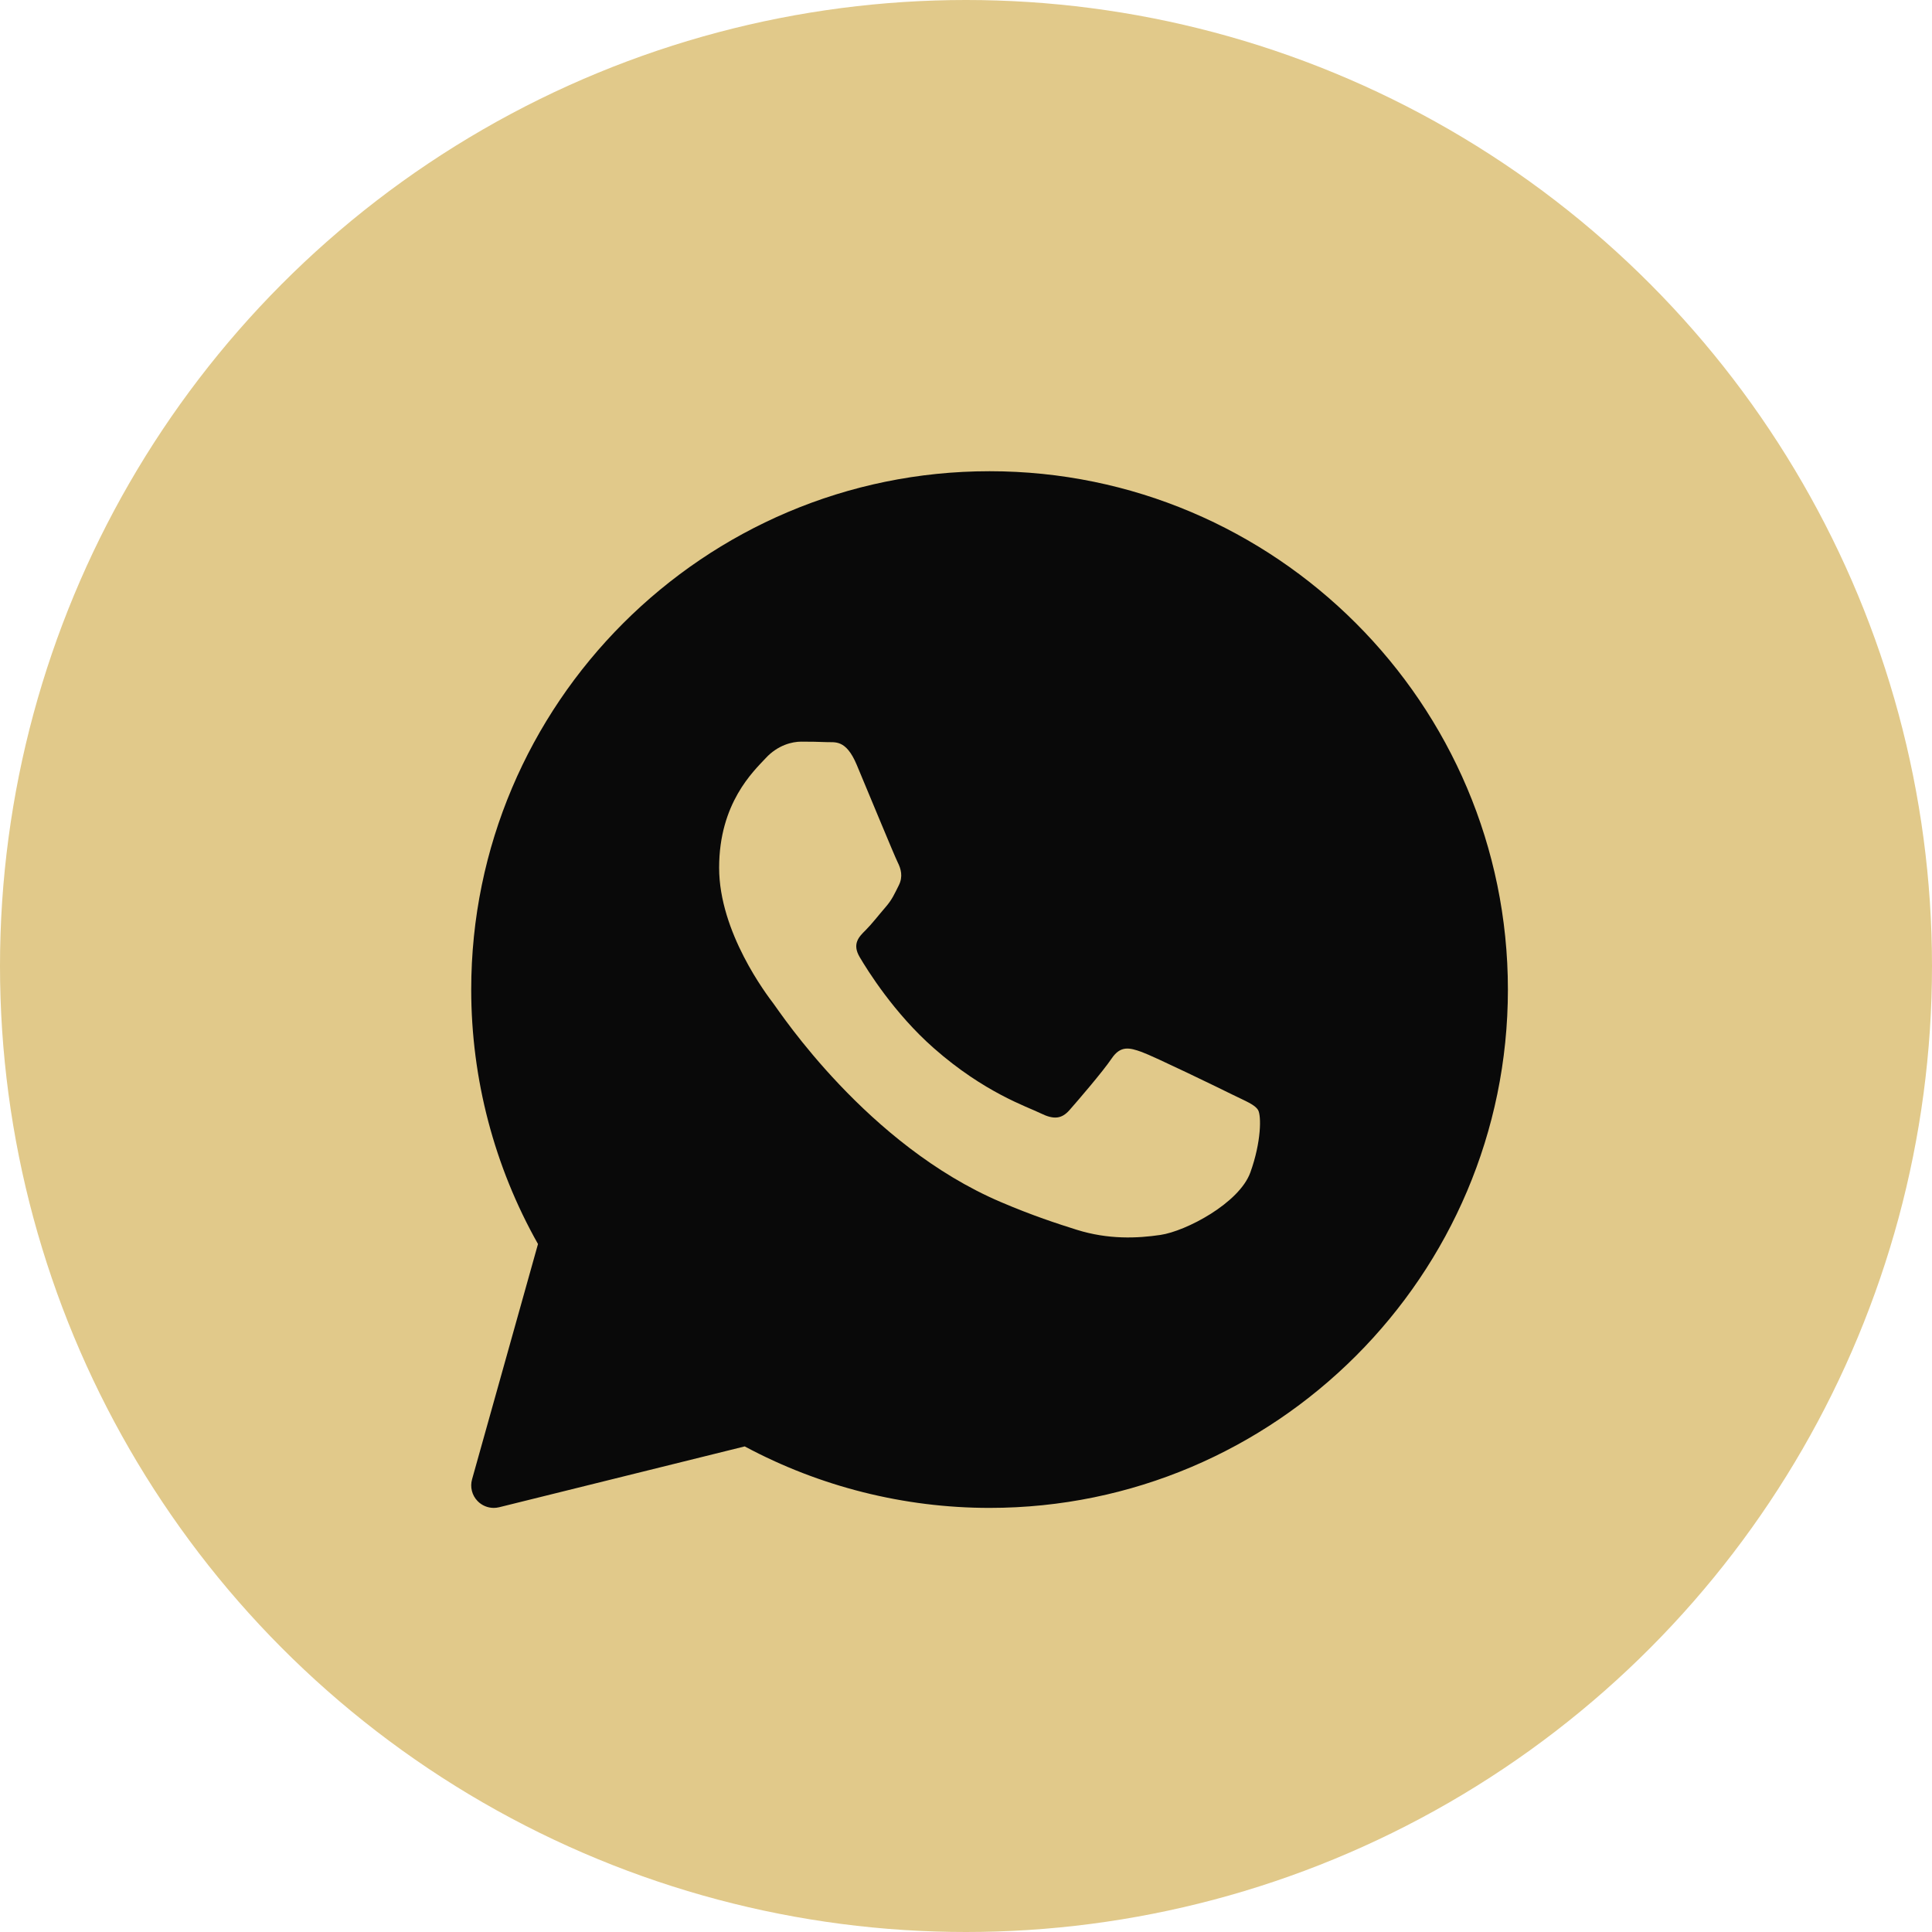 <svg width="41" height="41" viewBox="0 0 41 41" fill="none" xmlns="http://www.w3.org/2000/svg">
<circle cx="20.5" cy="20.5" r="20.5" fill="#E1C98A"/>
<path d="M21 10C14.935 10 10 14.935 10 21C10 22.894 10.489 24.756 11.417 26.4L10.018 31.393C9.972 31.557 10.016 31.733 10.135 31.855C10.226 31.949 10.351 32 10.478 32C10.517 32 10.555 31.995 10.593 31.986L15.804 30.695C17.395 31.549 19.187 32 21 32C27.065 32 32 27.065 32 21C32 14.935 27.065 10 21 10ZM26.534 24.882C26.298 25.533 25.169 26.127 24.627 26.207C24.14 26.279 23.524 26.309 22.848 26.097C22.438 25.968 21.912 25.797 21.238 25.509C18.405 24.301 16.556 21.485 16.414 21.298C16.273 21.112 15.261 19.787 15.261 18.415C15.261 17.042 15.99 16.368 16.25 16.088C16.509 15.809 16.814 15.739 17.003 15.739C17.191 15.739 17.379 15.742 17.544 15.749C17.718 15.758 17.951 15.684 18.18 16.228C18.415 16.787 18.98 18.159 19.05 18.299C19.12 18.438 19.167 18.602 19.074 18.788C18.98 18.974 18.933 19.09 18.791 19.253C18.65 19.416 18.495 19.616 18.368 19.742C18.226 19.881 18.079 20.032 18.244 20.311C18.408 20.59 18.975 21.503 19.815 22.242C20.893 23.192 21.803 23.487 22.086 23.627C22.368 23.766 22.533 23.743 22.697 23.557C22.862 23.37 23.403 22.742 23.591 22.463C23.779 22.185 23.968 22.231 24.227 22.324C24.486 22.417 25.875 23.091 26.157 23.231C26.439 23.37 26.627 23.44 26.698 23.556C26.769 23.672 26.769 24.231 26.534 24.882Z" fill="#090909"/>
</svg>
